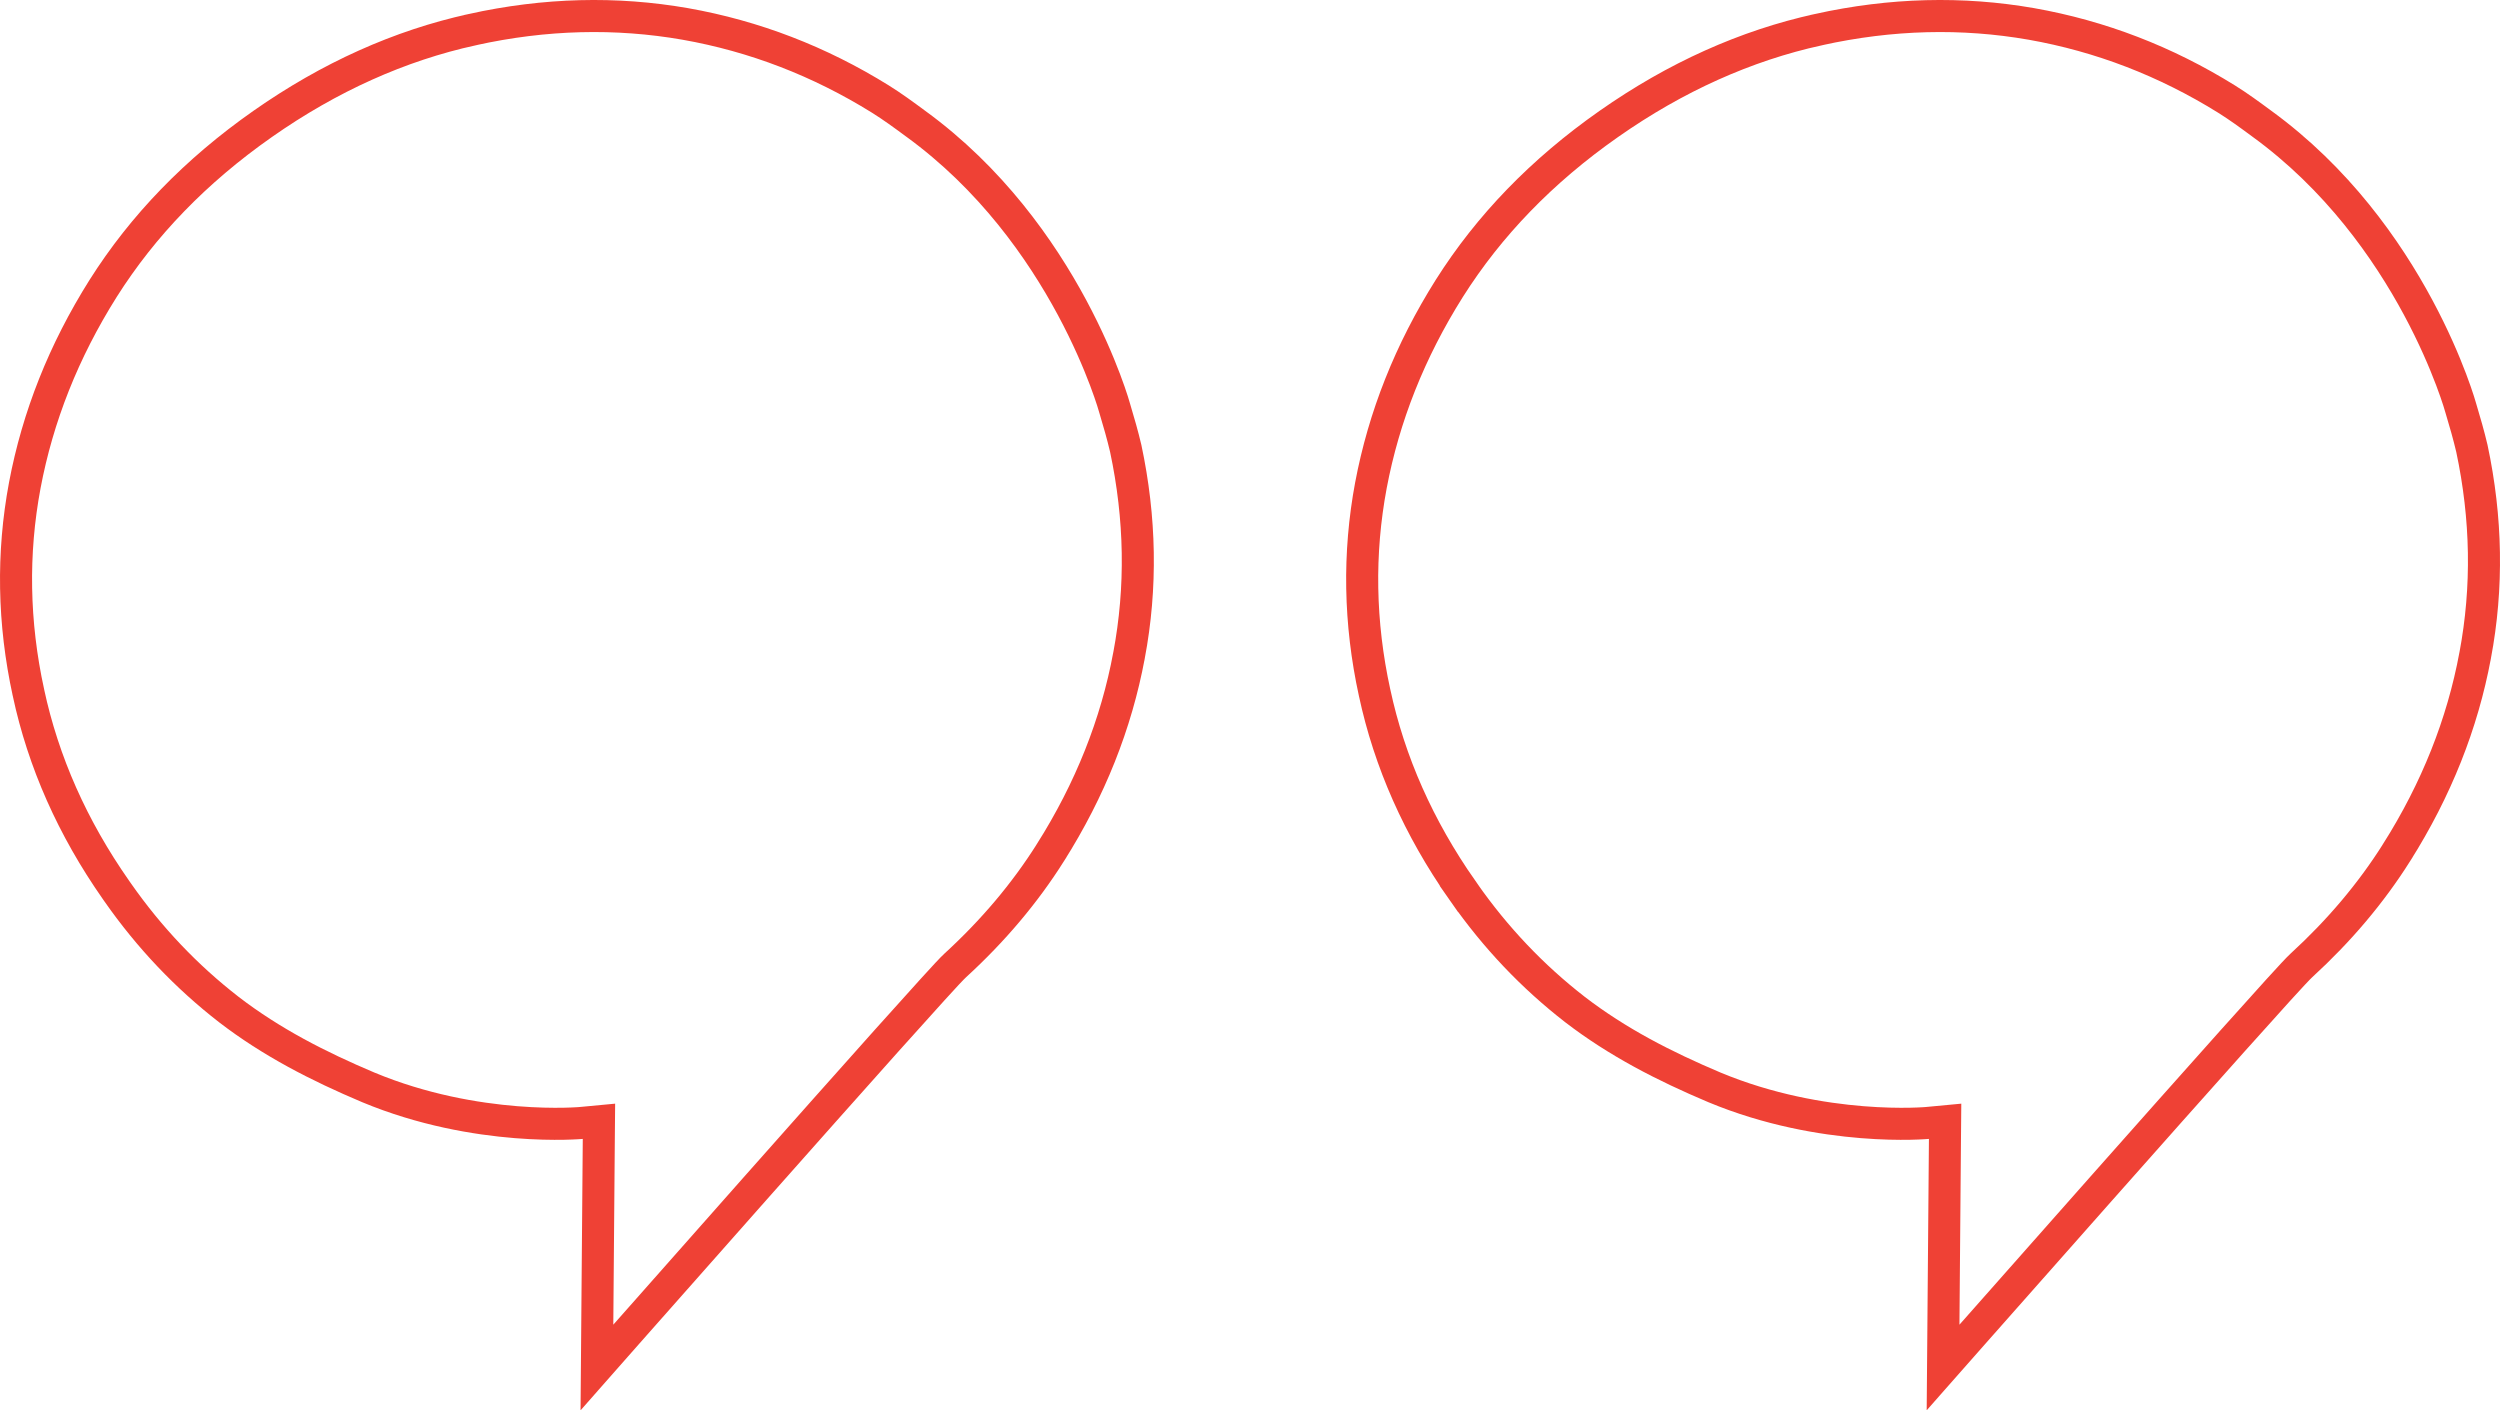 <svg width="156" height="88" viewBox="0 0 156 88" fill="none" xmlns="http://www.w3.org/2000/svg">
<g id="uvozovky">
<path id="Vector" d="M153.416 25.01C153.418 25.017 153.421 25.025 153.423 25.033L153.56 25.486C153.813 26.329 154.051 27.155 154.246 27.984C155.171 32.336 155.252 36.647 154.451 40.902L154.45 40.904C153.655 45.173 152.028 49.274 149.547 53.201L149.547 53.202C147.945 55.74 145.963 58.085 143.611 60.238C143.418 60.413 142.893 60.98 142.189 61.753C141.453 62.564 140.463 63.664 139.308 64.955C136.999 67.537 134.025 70.885 131.087 74.201C128.149 77.516 125.246 80.801 123.078 83.256C122.385 84.041 121.767 84.74 121.247 85.33L121.365 71.076L121.375 69.968L120.272 70.072L120.272 70.072L120.272 70.072L120.271 70.072L120.27 70.072L120.26 70.073L120.211 70.077C120.166 70.081 120.096 70.086 120.003 70.091C119.818 70.102 119.541 70.115 119.184 70.122C118.471 70.135 117.443 70.124 116.198 70.023C113.706 69.822 110.373 69.265 106.979 67.851C103.851 66.53 100.924 65.028 98.283 62.998C95.631 60.941 93.323 58.514 91.344 55.685L91.231 55.523L90.412 56.096L91.231 55.523C88.526 51.655 86.705 47.557 85.773 43.214L85.772 43.211C84.823 38.854 84.75 34.54 85.546 30.282C86.353 26.009 87.969 21.915 90.438 17.994C92.916 14.076 96.213 10.661 100.389 7.734C104.566 4.806 108.939 2.845 113.466 1.85L113.467 1.849C118.026 0.841 122.448 0.741 126.758 1.493C131.08 2.257 135.136 3.822 138.931 6.179C139.673 6.641 140.391 7.166 141.13 7.713L141.13 7.713L141.137 7.718C145.845 11.14 148.954 15.577 150.891 19.182C151.858 20.981 152.527 22.562 152.953 23.691C153.166 24.255 153.318 24.704 153.416 25.01Z" stroke="#EF4135" stroke-width="2" stroke-miterlimit="10"/>
<path id="Vector_2" d="M69.416 25.01C69.418 25.017 69.421 25.025 69.423 25.032L69.56 25.486C69.813 26.329 70.051 27.155 70.246 27.984C71.171 32.336 71.252 36.647 70.451 40.902L70.45 40.904C69.655 45.173 68.028 49.274 65.547 53.201L65.547 53.202C63.945 55.74 61.963 58.086 59.611 60.239C59.417 60.414 58.893 60.98 58.19 61.754C57.453 62.564 56.463 63.664 55.308 64.955C52.999 67.537 50.025 70.885 47.087 74.201C44.149 77.516 41.246 80.801 39.078 83.256C38.385 84.041 37.767 84.74 37.248 85.33L37.365 71.076L37.375 69.968L36.272 70.072L36.272 70.072L36.272 70.072L36.271 70.072L36.27 70.072L36.26 70.073L36.211 70.077C36.166 70.081 36.096 70.086 36.003 70.091C35.818 70.102 35.541 70.115 35.184 70.122C34.471 70.135 33.443 70.124 32.198 70.023C29.706 69.822 26.373 69.265 22.979 67.851C19.851 66.53 16.924 65.028 14.283 62.998C11.631 60.941 9.323 58.514 7.344 55.685L7.231 55.523C4.526 51.655 2.705 47.557 1.773 43.214L1.773 43.211C0.824 38.854 0.75 34.54 1.547 30.282C2.353 26.009 3.969 21.915 6.438 17.994C8.916 14.076 12.213 10.661 16.389 7.734C20.566 4.806 24.939 2.845 29.466 1.85L29.467 1.849C34.026 0.841 38.448 0.741 42.758 1.493C47.08 2.257 51.136 3.822 54.932 6.179C55.674 6.642 56.391 7.166 57.13 7.713L57.13 7.713L57.138 7.718C61.845 11.14 64.954 15.577 66.891 19.182C67.858 20.981 68.527 22.563 68.953 23.691C69.166 24.255 69.318 24.704 69.416 25.01Z" stroke="#EF4135" stroke-width="2" stroke-miterlimit="10"/>
</g>
</svg>
